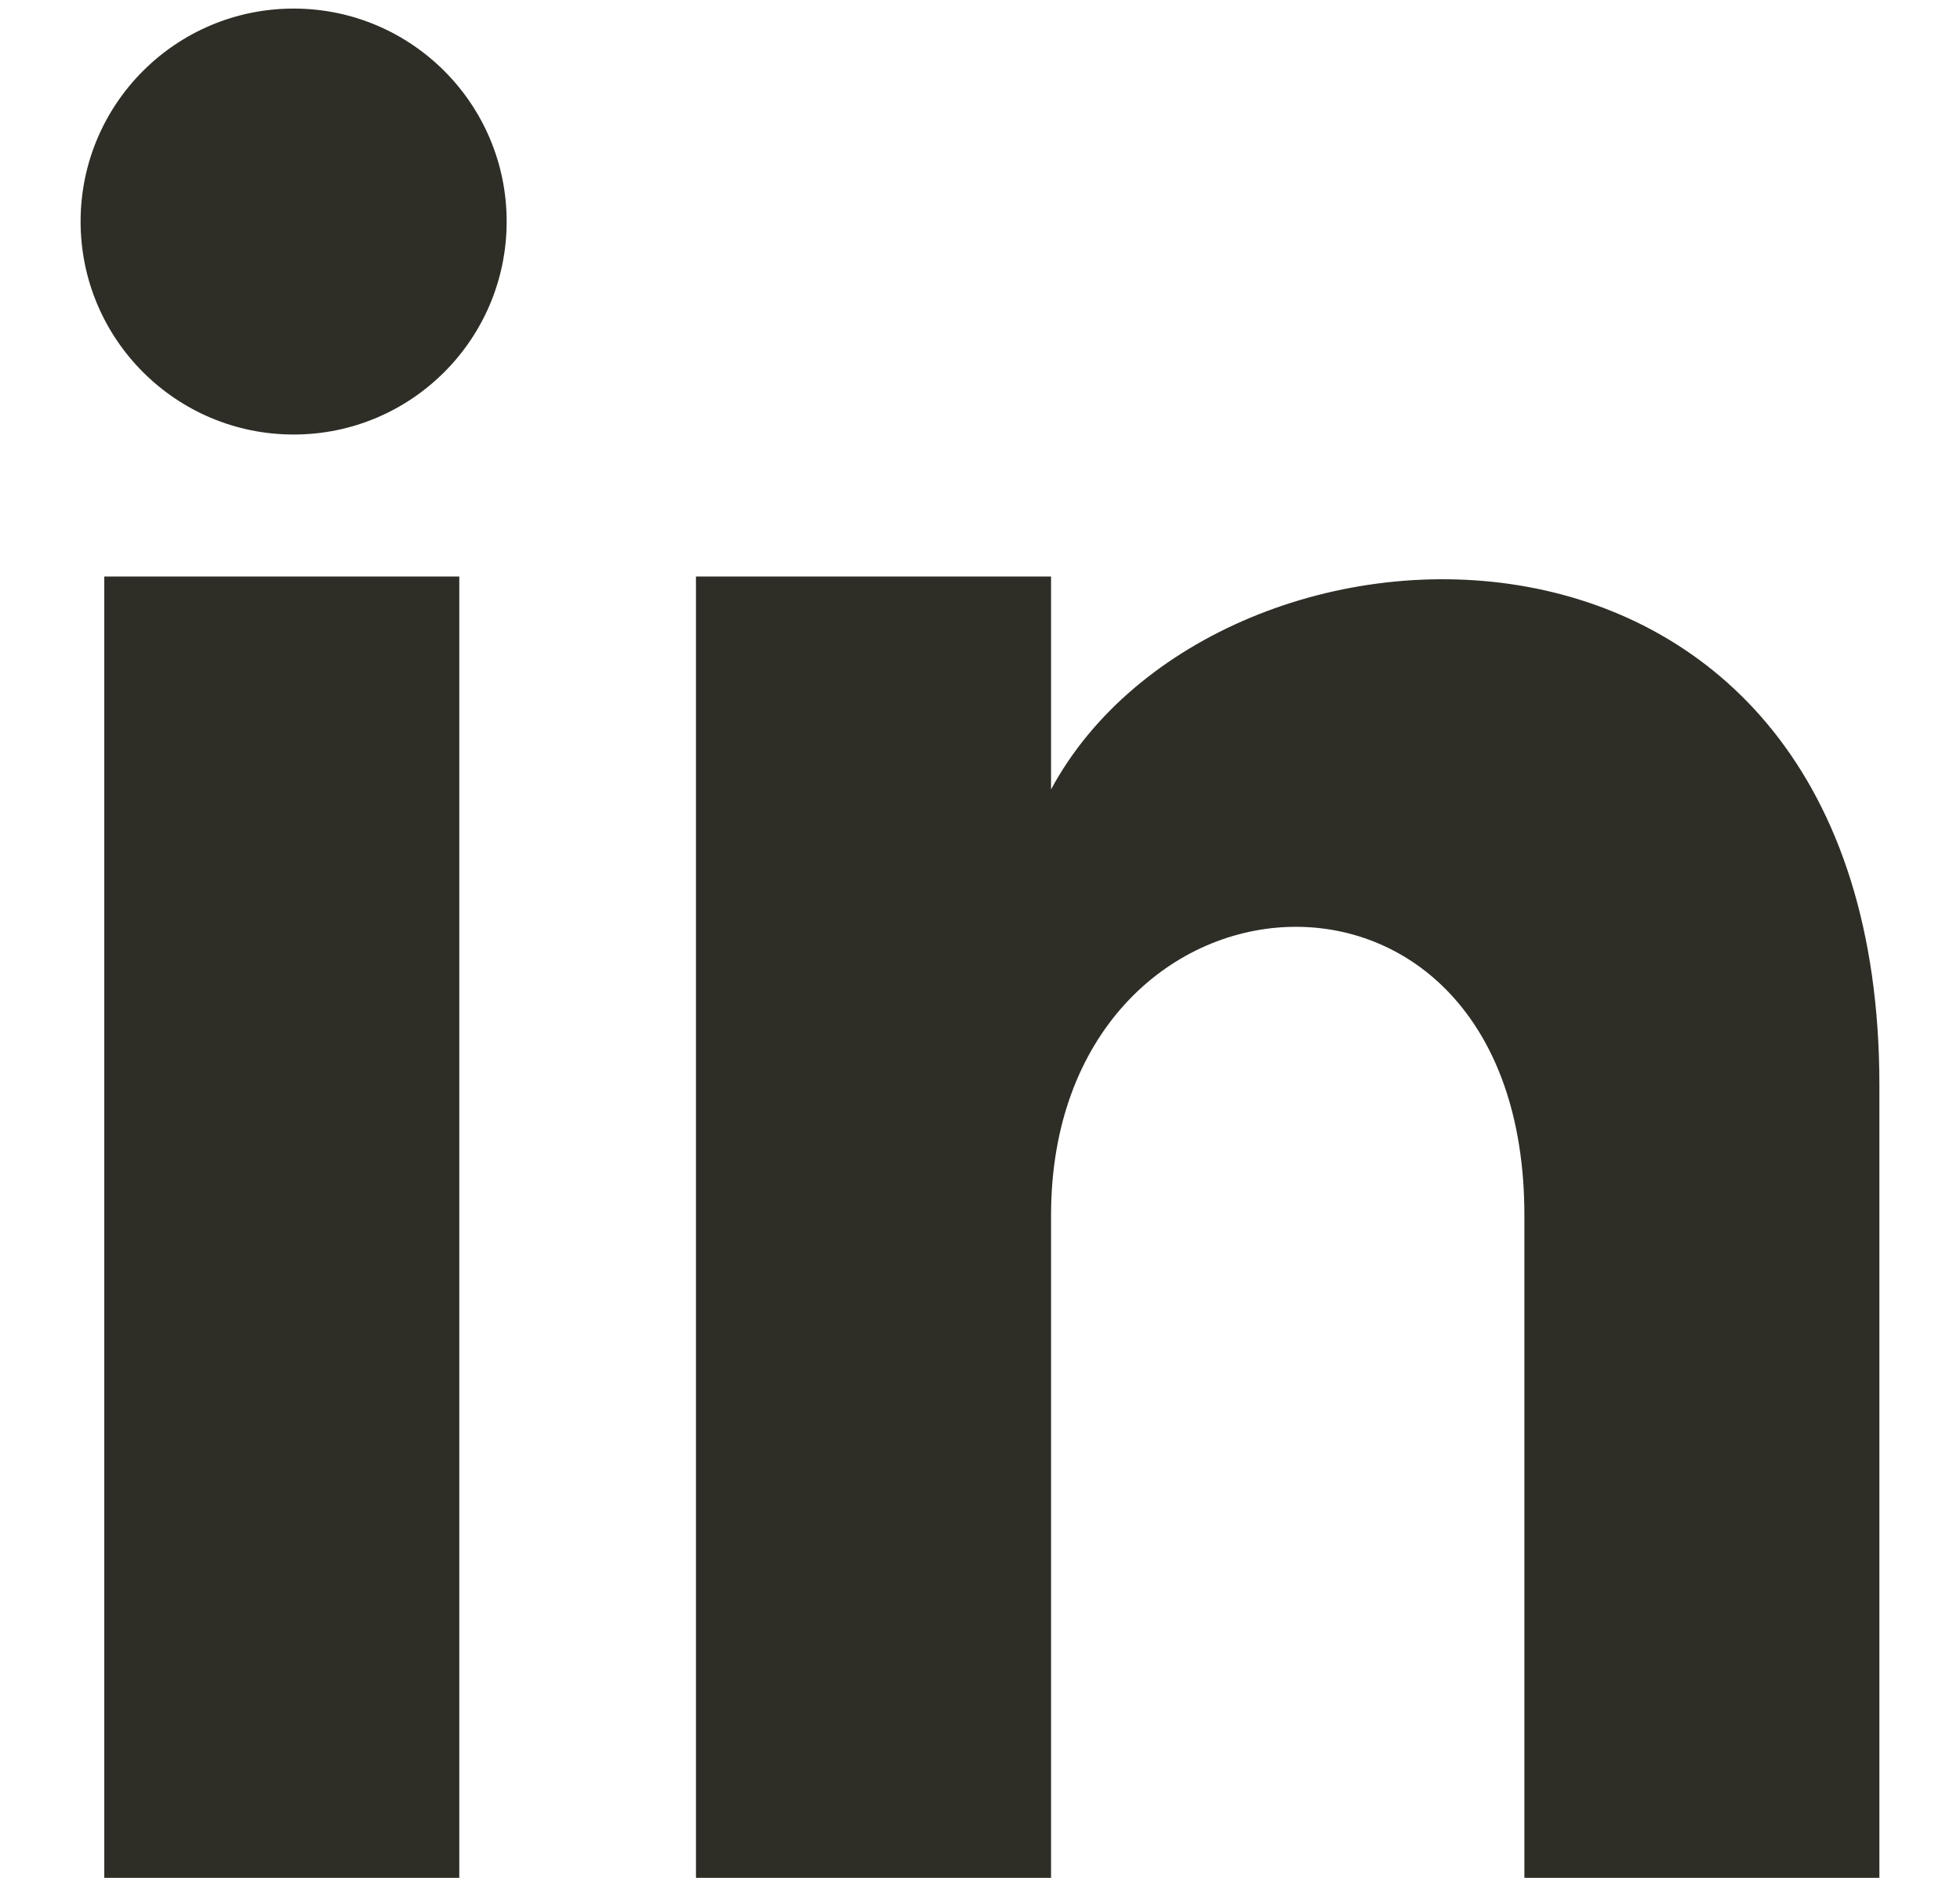 <svg width="24" height="23" viewBox="0 0 24 23" fill="none" xmlns="http://www.w3.org/2000/svg">
<g clip-path="url(#clip0)">
<path d="M23.013 23H18.666V14.886C18.666 9.959 12.87 10.393 12.87 14.886V23H8.522V7.061H12.87V9.669C14.898 5.901 23.013 5.612 23.013 13.291V23Z" fill="#2E2E27"/>
<path d="M5.624 7.061H1.277V23H5.624V7.061Z" fill="#2E2E27"/>
<path d="M3.596 5.322C5.036 5.322 6.204 4.154 6.204 2.713C6.204 1.273 5.036 0.105 3.596 0.105C2.155 0.105 0.987 1.273 0.987 2.713C0.987 4.154 2.155 5.322 3.596 5.322Z" fill="#2E2E27"/>
</g>
<defs>
<clipPath id="clip0">
<rect width="22.025" height="22.895" fill="white" transform="translate(0.987 0.105)"/>
</clipPath>
</defs>
</svg>
